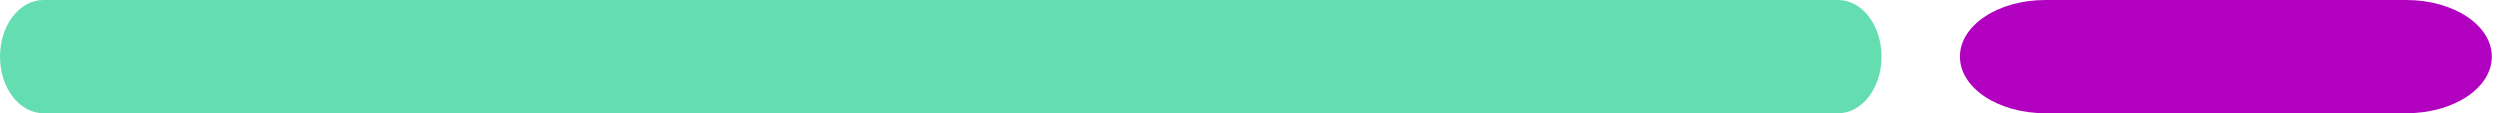 <svg width="287" height="13" viewBox="0 0 287 13" fill="none" xmlns="http://www.w3.org/2000/svg">
<g clip-path="url(#clip0_2031_3933)">
<path d="M211.004 0H4.996C2.226 0 0 2.897 0 6.5C0 10.103 2.226 13 4.996 13H211.004C213.774 13 216 10.103 216 6.5C216 2.897 213.774 0 211.004 0Z" fill="#64DDB1"/>
<path d="M276.24 0H234.821C229.377 0 225 2.897 225 6.5C225 10.103 229.377 13 234.821 13H276.24C281.684 13 286.061 10.103 286.061 6.5C286.061 2.897 281.684 0 276.24 0Z" fill="#B200C0"/>
</g>
<defs>
<clipPath id="clip0_2031_3933">
<rect width="286.061" height="13" fill="white"/>
</clipPath>
</defs>
</svg>

